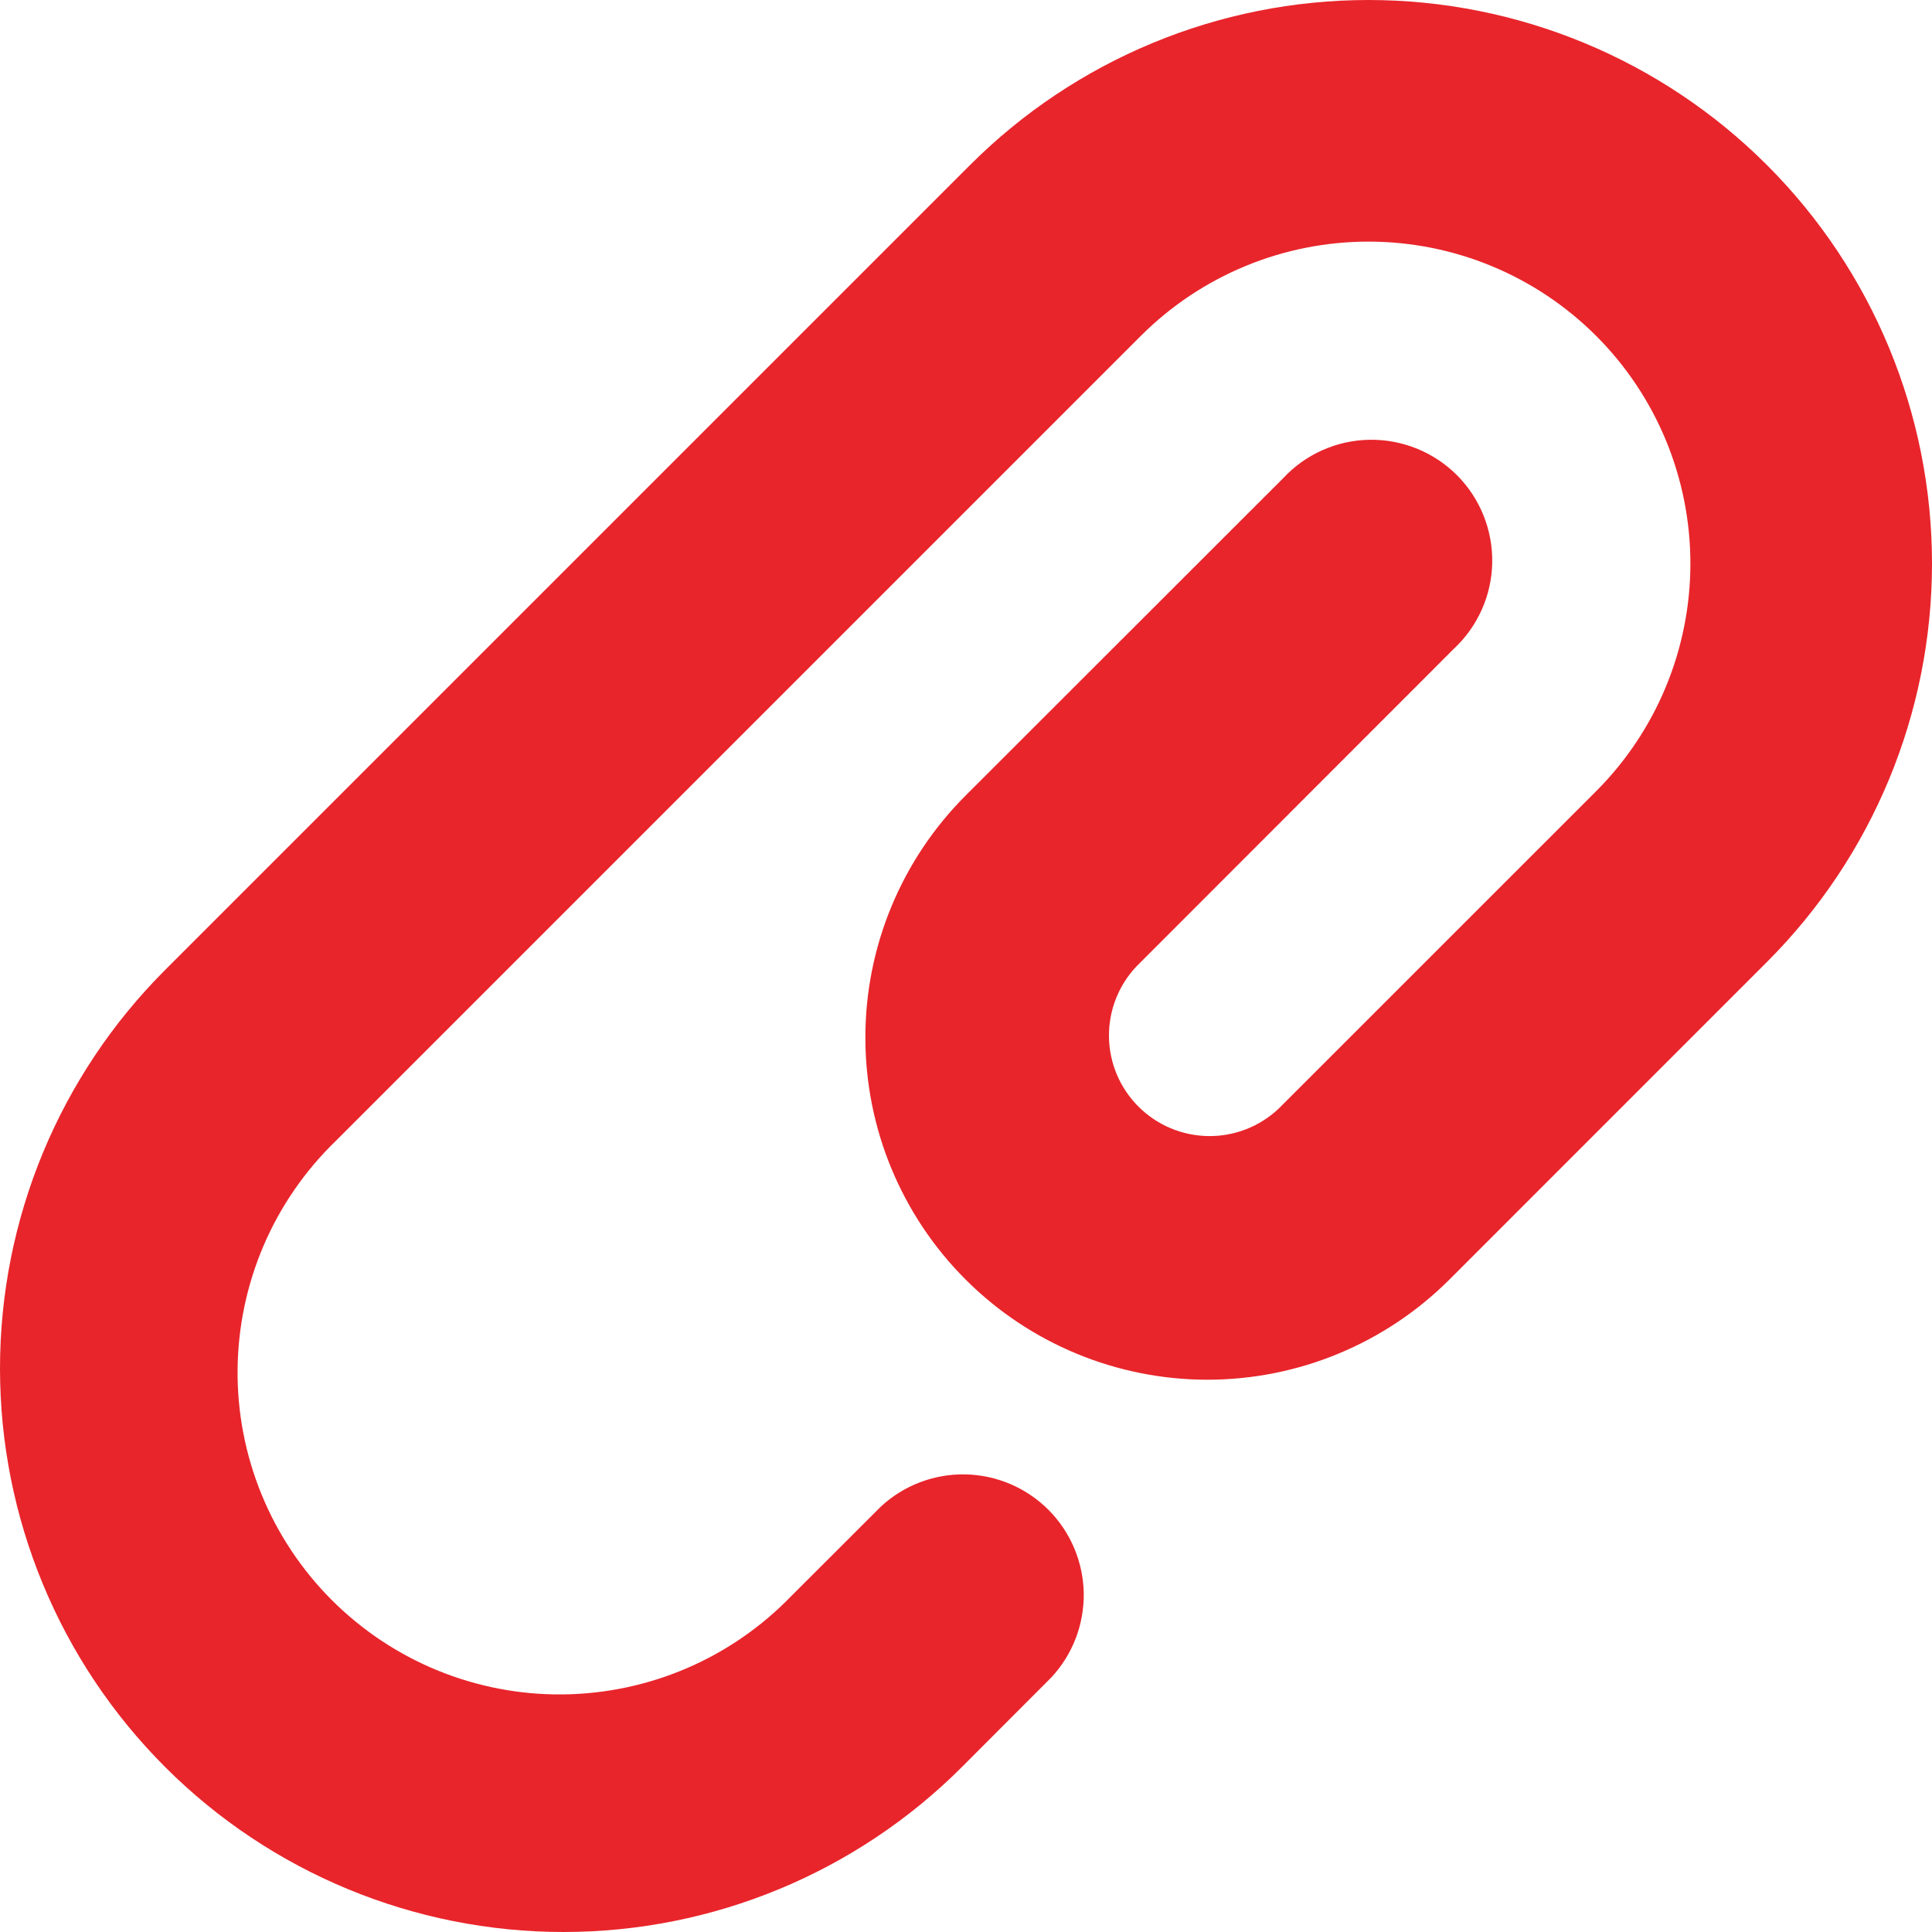 <svg xmlns="http://www.w3.org/2000/svg" width="35" height="35" viewBox="0 0 35 35" fill="none">
<path fill-rule="evenodd" clip-rule="evenodd" d="M28.916 6.085C27.822 4.991 26.338 4.377 24.791 4.377C23.245 4.377 21.761 4.991 20.667 6.085L6.085 20.667C5.527 21.206 5.083 21.849 4.777 22.561C4.472 23.273 4.311 24.038 4.304 24.812C4.297 25.587 4.445 26.355 4.738 27.072C5.031 27.789 5.465 28.44 6.012 28.988C6.56 29.535 7.211 29.969 7.928 30.262C8.645 30.555 9.413 30.703 10.188 30.696C10.962 30.689 11.727 30.528 12.439 30.223C13.151 29.917 13.794 29.473 14.333 28.916L15.954 27.297C16.369 26.91 16.917 26.7 17.484 26.71C18.051 26.72 18.591 26.95 18.992 27.35C19.393 27.751 19.622 28.292 19.633 28.859C19.642 29.425 19.432 29.974 19.046 30.388L17.427 32.01C15.513 33.925 12.916 35 10.209 35C7.501 35 4.904 33.925 2.99 32.01C1.076 30.096 0 27.499 0 24.791C0 22.084 1.076 19.487 2.99 17.573L17.573 2.99C19.487 1.076 22.084 0 24.791 0C27.499 0 30.096 1.076 32.01 2.99C33.925 4.904 35 7.501 35 10.209C35 12.916 33.925 15.513 32.01 17.427L26.259 23.179C25.096 24.341 23.52 24.994 21.876 24.995C20.232 24.995 18.655 24.342 17.493 23.18C16.33 22.018 15.677 20.441 15.677 18.797C15.676 17.154 16.329 15.577 17.491 14.414L23.246 8.663C23.446 8.448 23.687 8.275 23.956 8.156C24.224 8.036 24.514 7.972 24.807 7.967C25.101 7.962 25.393 8.016 25.665 8.126C25.938 8.236 26.185 8.4 26.393 8.607C26.601 8.815 26.764 9.062 26.874 9.335C26.984 9.607 27.038 9.899 27.033 10.193C27.028 10.486 26.964 10.776 26.844 11.044C26.724 11.313 26.552 11.554 26.337 11.754L20.586 17.509C20.261 17.854 20.083 18.312 20.09 18.786C20.097 19.26 20.289 19.713 20.625 20.048C20.96 20.383 21.413 20.574 21.887 20.581C22.361 20.588 22.819 20.41 23.164 20.084L28.916 14.333C30.009 13.239 30.623 11.755 30.623 10.209C30.623 8.662 30.009 7.178 28.916 6.085Z" fill="#E8252B"/>
</svg>